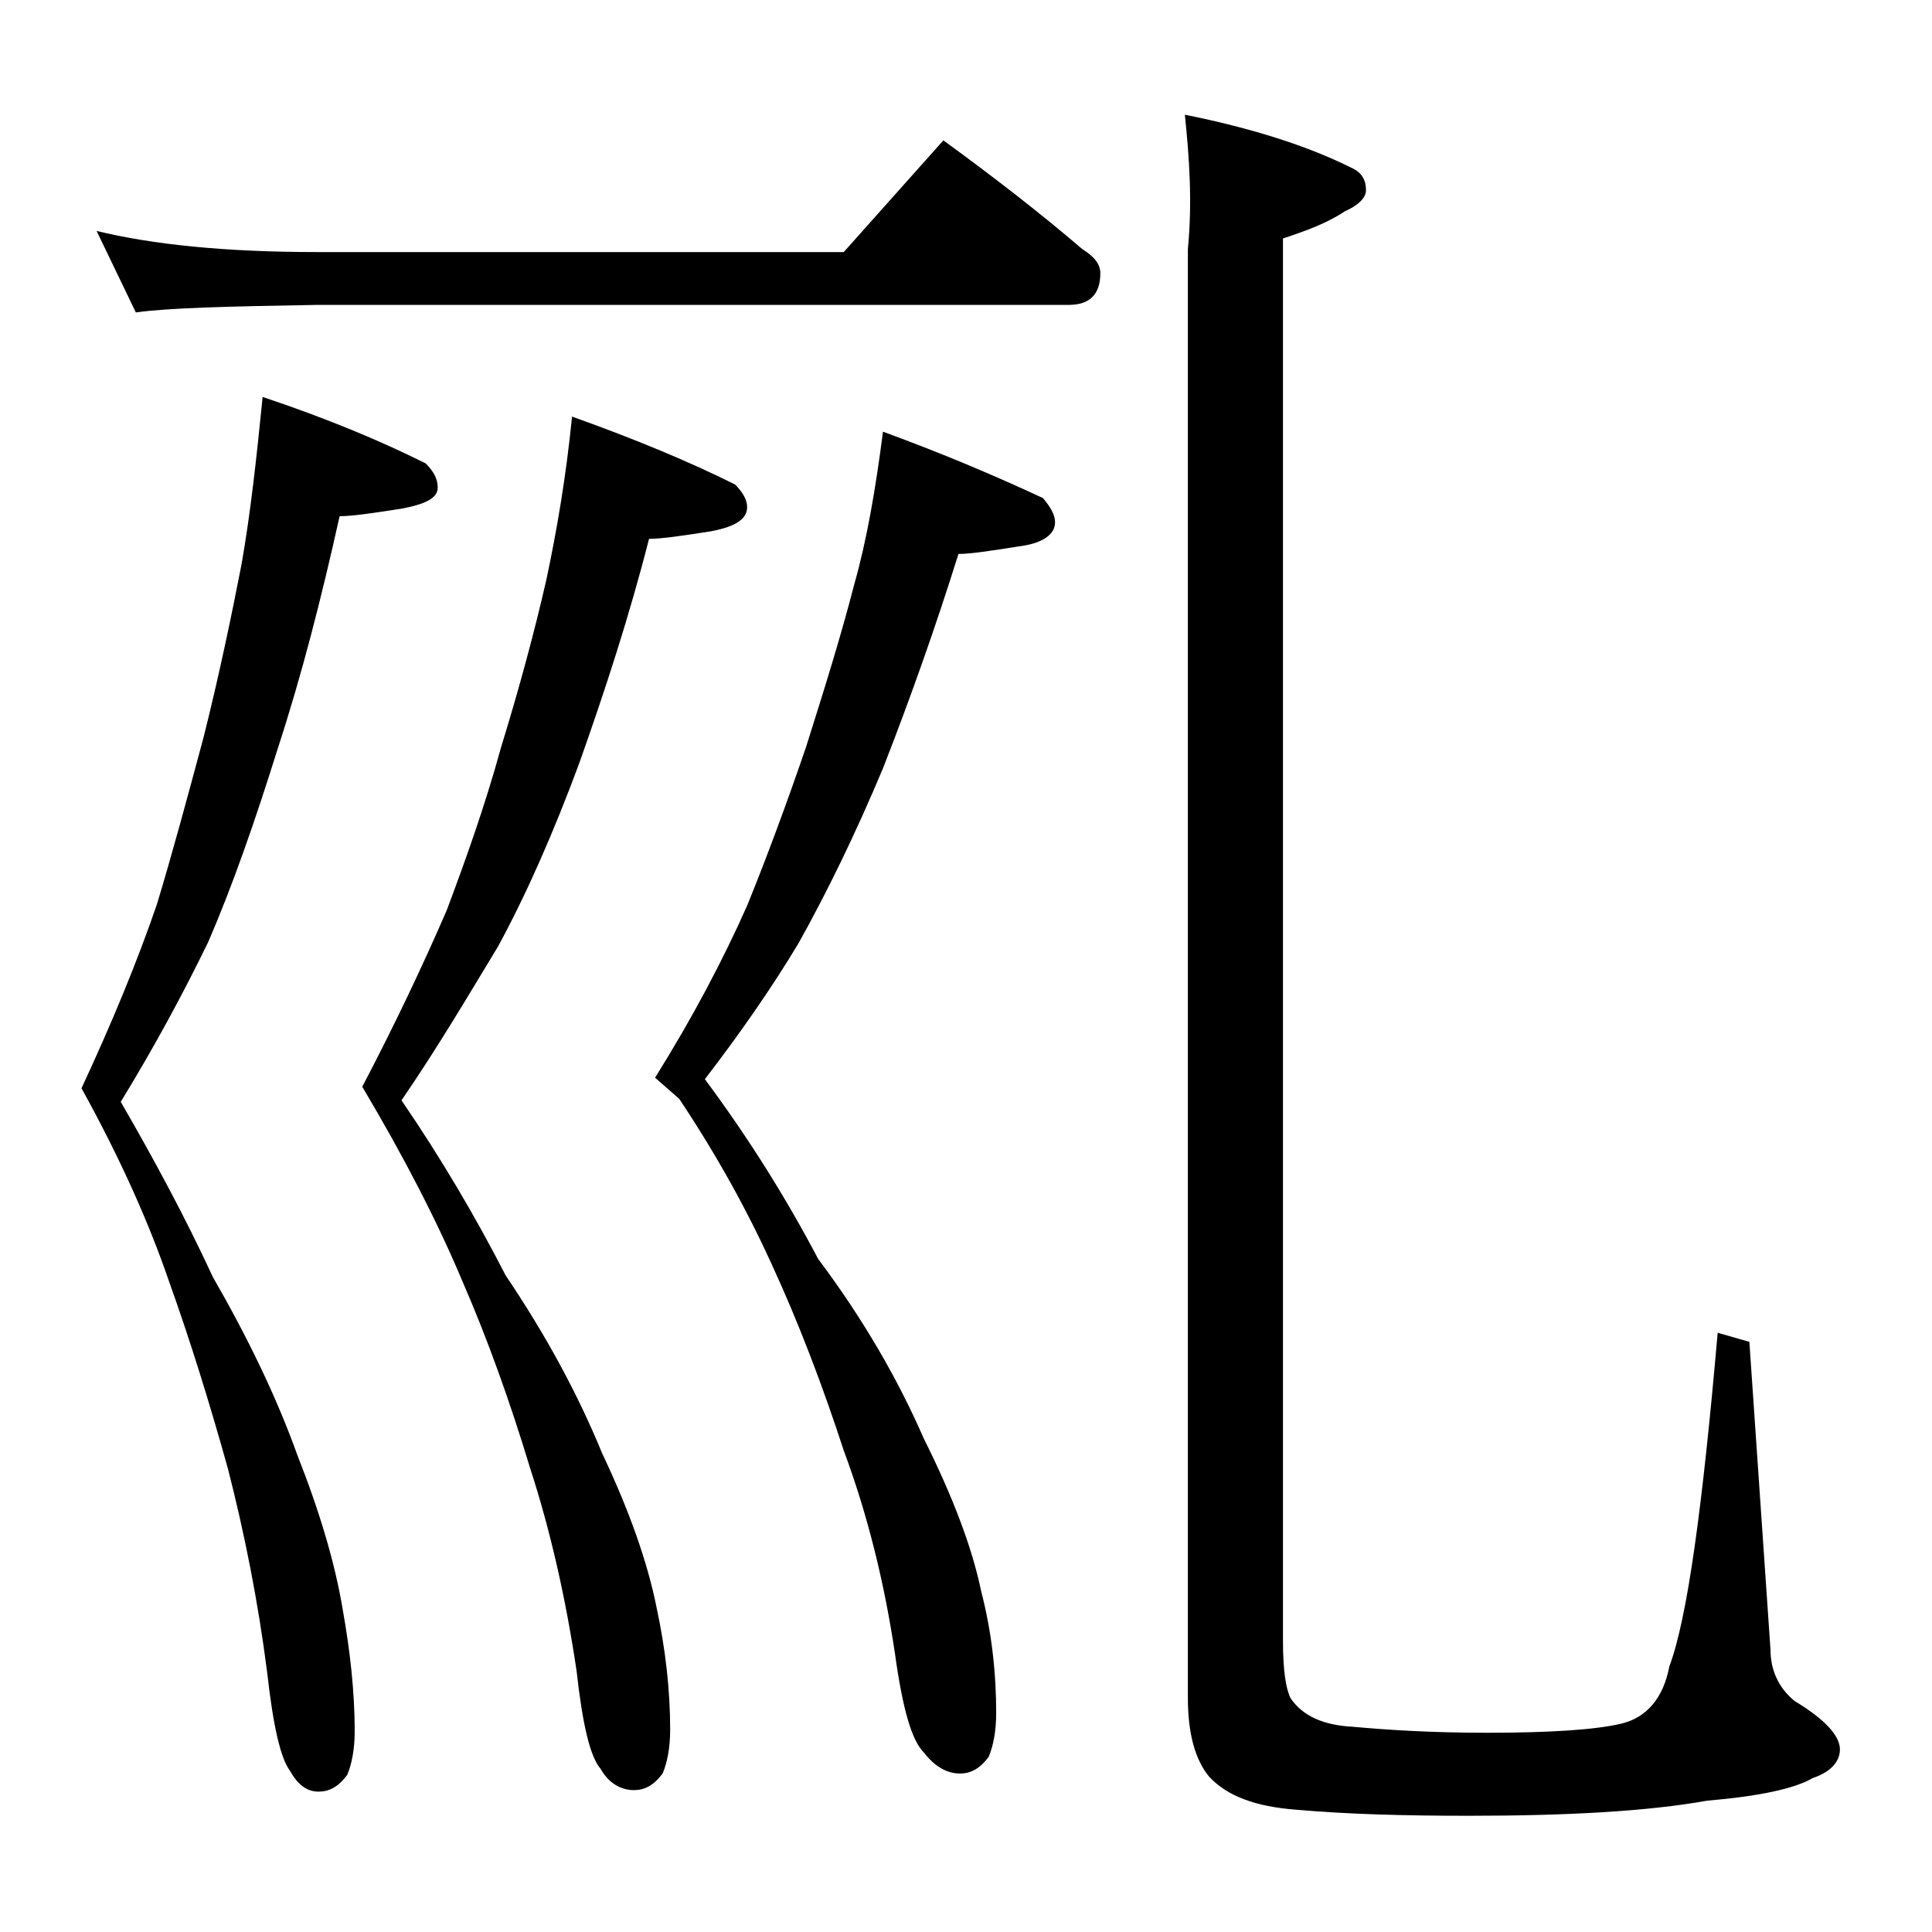 <?xml version="1.0" encoding="utf-8"?>
<!-- Generator: Adobe Illustrator 18.0.0, SVG Export Plug-In . SVG Version: 6.00 Build 0)  -->
<!DOCTYPE svg PUBLIC "-//W3C//DTD SVG 1.1//EN" "http://www.w3.org/Graphics/SVG/1.1/DTD/svg11.dtd">
<svg version="1.1" id="Layer_1" xmlns="http://www.w3.org/2000/svg" xmlns:xlink="http://www.w3.org/1999/xlink" x="0px" y="0px"
	 viewBox="0 0 128 128" enable-background="new 0 0 128 128" xml:space="preserve">
<path d="M17.4,26.3c4.2,1.4,7.8,2.9,10.8,4.4c0.5,0.5,0.8,1,0.8,1.6c0,0.7-0.8,1.1-2.4,1.4c-1.9,0.3-3.3,0.5-4.1,0.5
	c-1.2,5.4-2.5,10.5-4.1,15.4c-1.5,4.8-3,9.1-4.6,12.8c-1.7,3.5-3.6,7-5.8,10.6c2.2,3.8,4.3,7.7,6.1,11.6c2.3,4,4.2,7.9,5.6,11.8
	c1.5,3.8,2.5,7.2,3,10.2c0.5,2.8,0.8,5.5,0.8,8.1c0,1.2-0.2,2.2-0.5,2.9c-0.6,0.8-1.2,1.1-1.9,1.1c-0.8,0-1.4-0.5-1.9-1.4
	c-0.6-0.8-1.1-2.9-1.5-6.5c-0.6-4.7-1.5-9.2-2.6-13.5c-1.2-4.3-2.5-8.5-3.9-12.4c-1.3-3.8-3.2-8.1-5.8-12.8c2-4.3,3.7-8.4,5-12.2
	c1-3.3,2-7,3.1-11.1c1-4,1.8-7.8,2.5-11.4C16.6,34,17,30.3,17.4,26.3z M6.4,15.3c3.7,0.9,8.5,1.4,14.6,1.4h34.9l6.6-7.4
	c3.3,2.4,6.4,4.8,9.2,7.2c0.8,0.5,1.2,1,1.2,1.6c0,1.4-0.7,2.1-2.1,2.1H21c-5.9,0.1-9.9,0.2-12,0.5L6.4,15.3z M37.9,27.6
	c4.2,1.5,7.8,3,10.8,4.5c0.5,0.5,0.8,1,0.8,1.5c0,0.8-0.8,1.3-2.4,1.6c-1.9,0.3-3.3,0.5-4.1,0.5c-1.3,5.1-2.9,10-4.6,14.8
	c-1.7,4.6-3.5,8.7-5.4,12.2C31,66,29,69.4,26.6,72.9c2.6,3.8,4.9,7.7,6.9,11.6c2.7,4,4.8,7.9,6.4,11.8c1.8,3.8,3,7.2,3.6,10.2
	c0.6,2.8,0.9,5.5,0.9,8.1c0,1.2-0.2,2.2-0.5,2.9c-0.6,0.8-1.2,1.1-1.9,1.1c-0.9,0-1.7-0.5-2.2-1.4c-0.7-0.8-1.2-2.9-1.6-6.5
	c-0.7-4.7-1.7-9.2-3.1-13.5c-1.3-4.3-2.8-8.5-4.5-12.4c-1.6-3.8-3.8-8.1-6.6-12.8C26.1,68,28,64,29.6,60.3c1.2-3.2,2.5-6.8,3.6-10.8
	c1.2-3.9,2.2-7.6,3-11.1C36.9,35.1,37.5,31.6,37.9,27.6z M58.5,28.6c4.1,1.5,7.6,3,10.6,4.4c0.5,0.6,0.8,1.1,0.8,1.6
	c0,0.8-0.8,1.4-2.4,1.6c-1.9,0.3-3.2,0.5-4,0.5c-1.5,4.8-3.2,9.6-5,14.2c-1.8,4.3-3.7,8.2-5.6,11.6c-1.8,3-3.9,6-6.2,9
	c2.9,3.9,5.4,7.9,7.5,11.9c3,4,5.3,8,7,11.9c1.9,3.8,3.2,7.2,3.8,10.1c0.7,2.7,1,5.4,1,8.1c0,1.2-0.2,2.2-0.5,2.9
	c-0.6,0.8-1.2,1.1-1.9,1.1c-0.9,0-1.7-0.5-2.4-1.4c-0.8-0.8-1.4-2.9-1.9-6.5c-0.7-4.7-1.8-9.2-3.4-13.5c-1.4-4.3-3-8.5-4.8-12.4
	c-1.5-3.3-3.5-7-6.1-10.9l-1.6-1.4c2.5-4,4.5-7.8,6.1-11.4c1.3-3.2,2.6-6.7,3.9-10.5c1.2-3.8,2.3-7.3,3.2-10.8
	C57.4,35.9,58,32.5,58.5,28.6z M78.5,7.6c4.5,0.9,8.2,2.1,11,3.5c0.7,0.3,1,0.8,1,1.5c0,0.5-0.5,1-1.4,1.4c-1.2,0.8-2.6,1.3-4.1,1.8
	v92.9c0,2,0.2,3.2,0.5,3.8c0.8,1.2,2.2,1.8,4.1,1.9c2.2,0.2,5.1,0.4,8.9,0.4c4.2,0,7.2-0.2,8.9-0.6c1.7-0.4,2.8-1.7,3.2-3.8
	c1.2-3.2,2.2-10.6,3.2-22.1l2.1,0.6l1.4,20.4c0,1.3,0.5,2.5,1.6,3.4c2,1.2,3,2.3,3,3.2c0,0.8-0.6,1.5-1.8,1.9
	c-1.2,0.7-3.5,1.2-7,1.5c-3.9,0.7-9.2,1-15.8,1c-4.2,0-8-0.1-11.4-0.4c-2.7-0.2-4.6-0.9-5.8-2.2c-0.9-1.1-1.4-2.8-1.4-5.2v-96
	C79,13.4,78.8,10.5,78.5,7.6z"/>
</svg>
